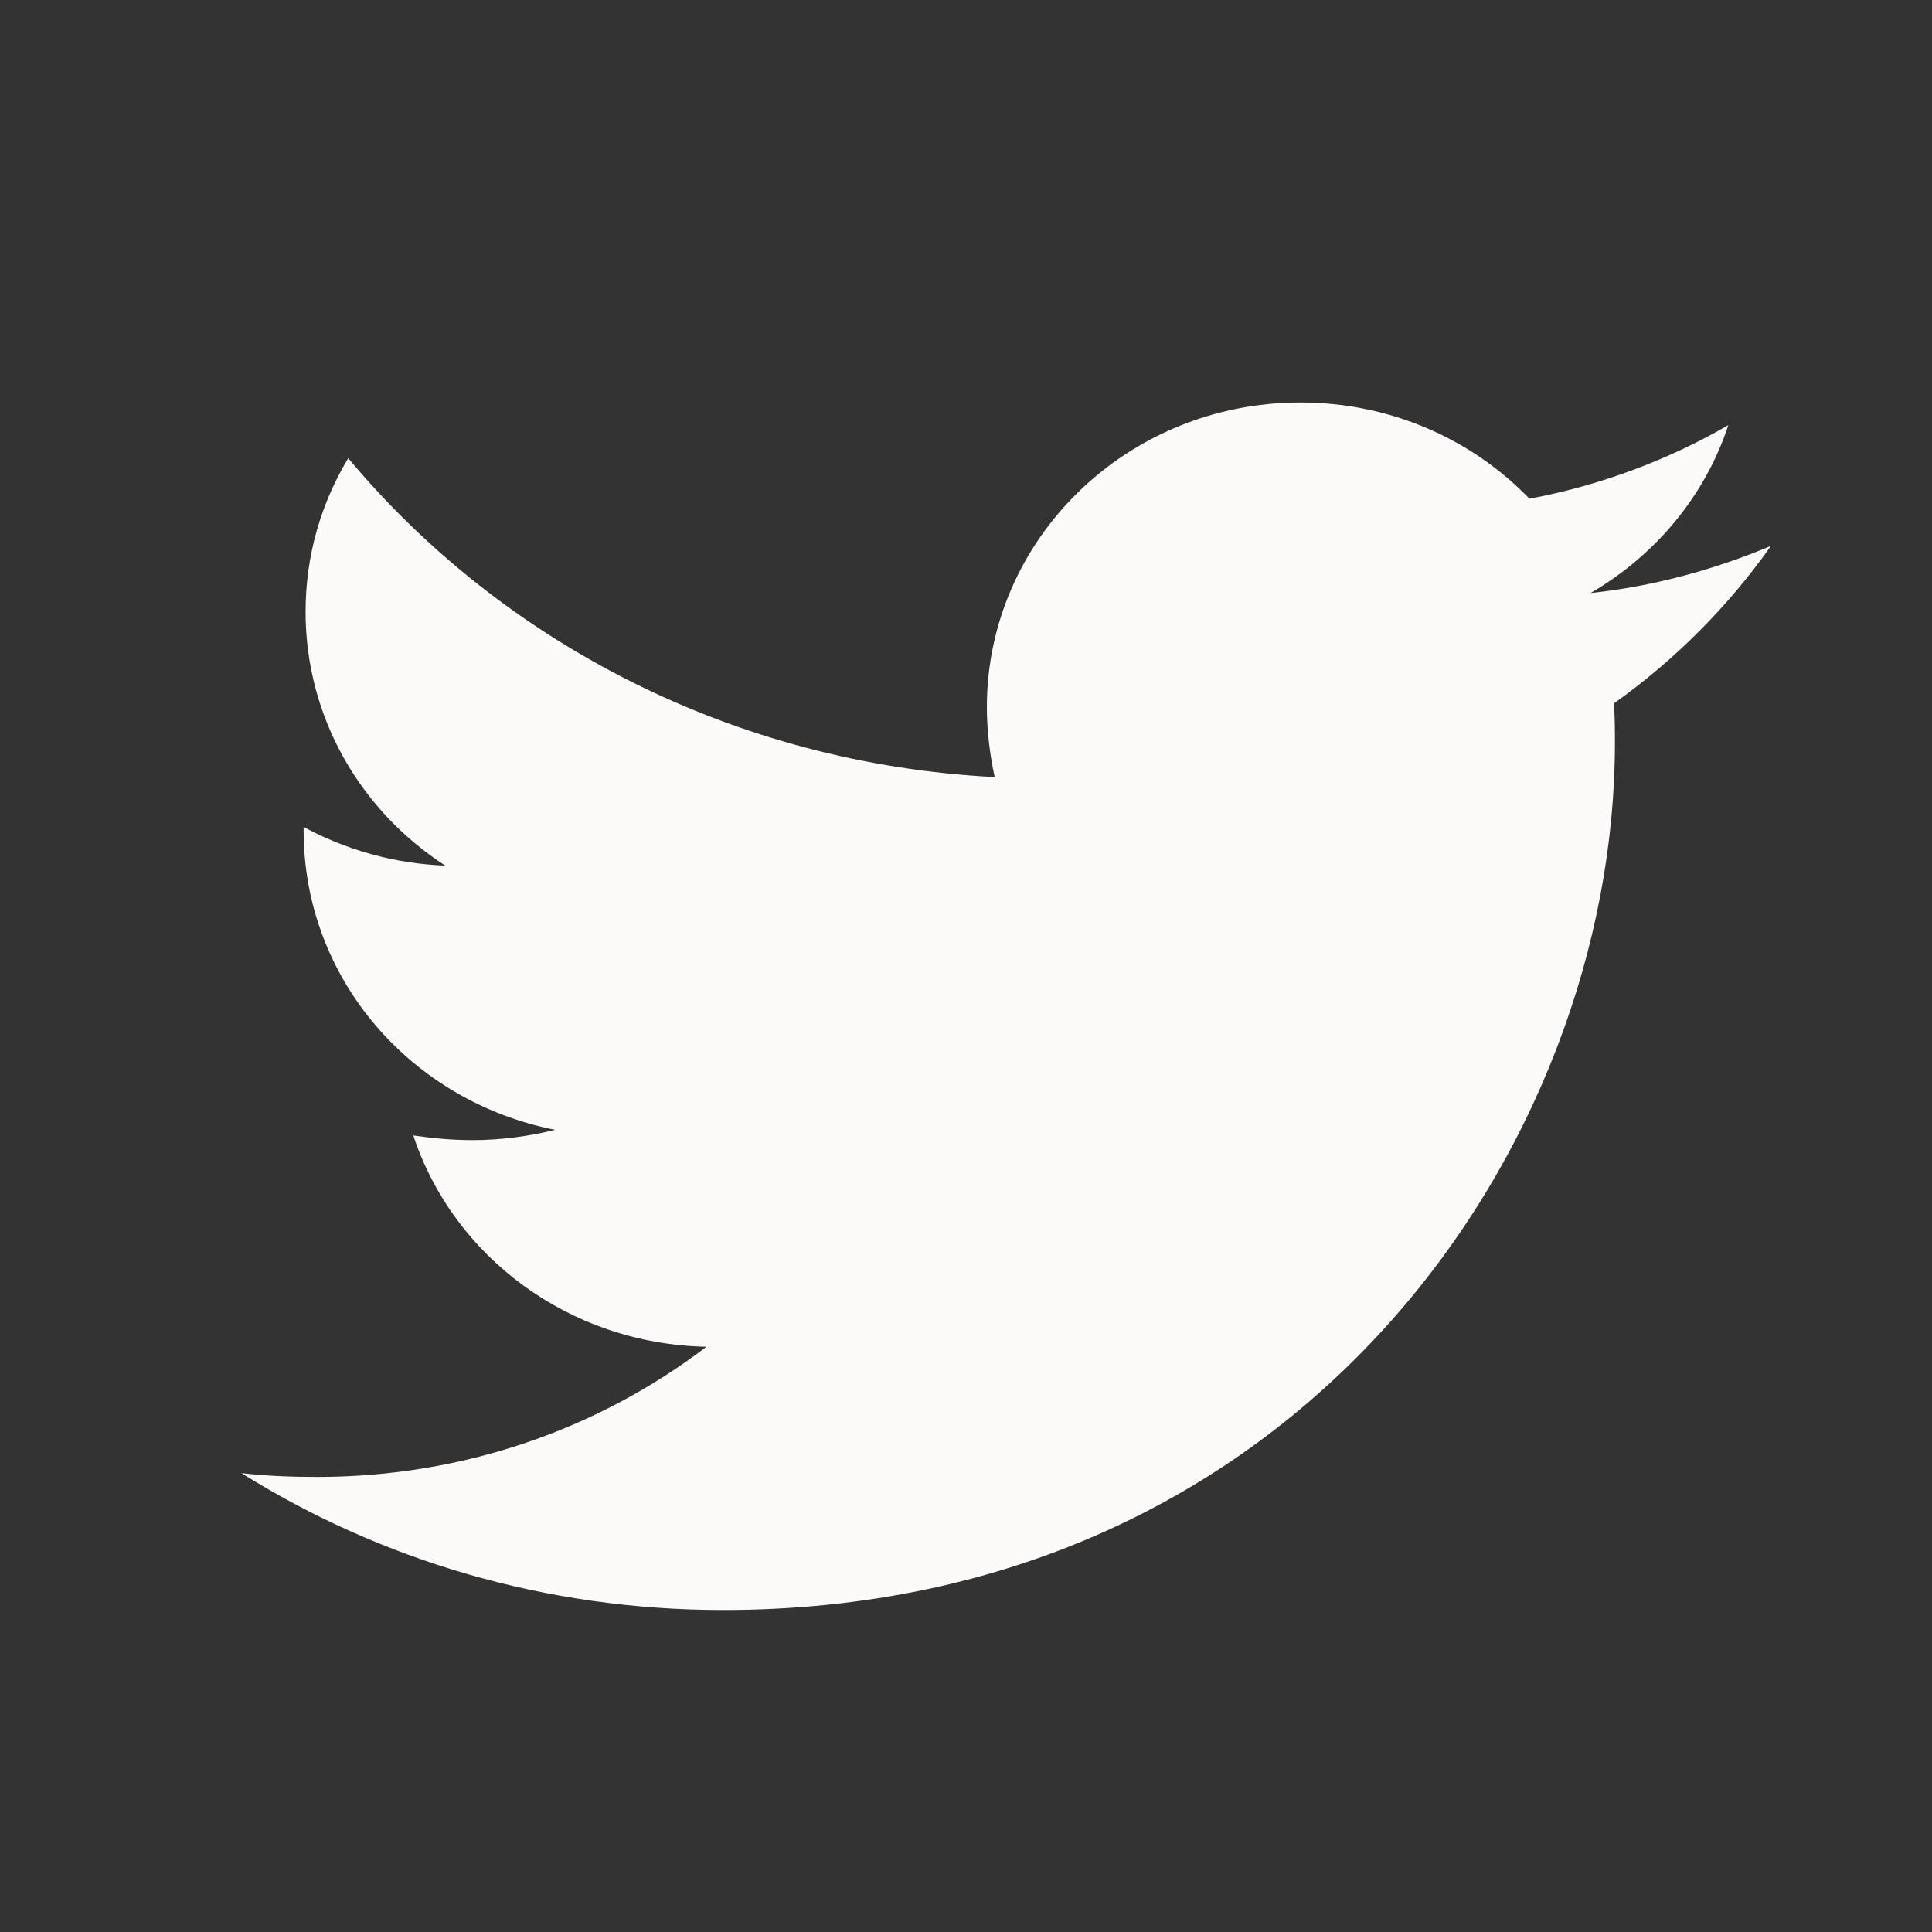 <svg width="24" height="24" viewBox="0 0 24 24" fill="none" xmlns="http://www.w3.org/2000/svg">
<rect x="0" y="0" width="24" height="24" fill="#333333" stroke="none"/>
<path d="M20.048 8.738C20.061 8.903 20.061 9.066 20.061 9.23C20.061 14.234 16.142 20 8.981 20C6.774 20 4.725 19.379 3 18.3C3.313 18.335 3.615 18.347 3.941 18.347C5.761 18.347 7.437 17.749 8.776 16.73C7.064 16.695 5.629 15.605 5.134 14.105C5.375 14.14 5.616 14.163 5.87 14.163C6.219 14.163 6.57 14.116 6.895 14.035C5.11 13.683 3.772 12.16 3.772 10.32V10.273C4.292 10.554 4.894 10.729 5.532 10.753C4.483 10.075 3.796 8.914 3.796 7.601C3.796 6.898 3.988 6.254 4.326 5.692C6.243 7.987 9.125 9.488 12.356 9.653C12.296 9.371 12.259 9.078 12.259 8.785C12.259 6.699 13.996 5 16.154 5C17.275 5 18.287 5.457 18.999 6.195C19.879 6.031 20.722 5.714 21.47 5.281C21.181 6.16 20.565 6.898 19.758 7.367C20.542 7.284 21.302 7.074 22 6.781C21.47 7.531 20.808 8.199 20.048 8.738Z" fill="#FBFAF9"/>
</svg>
